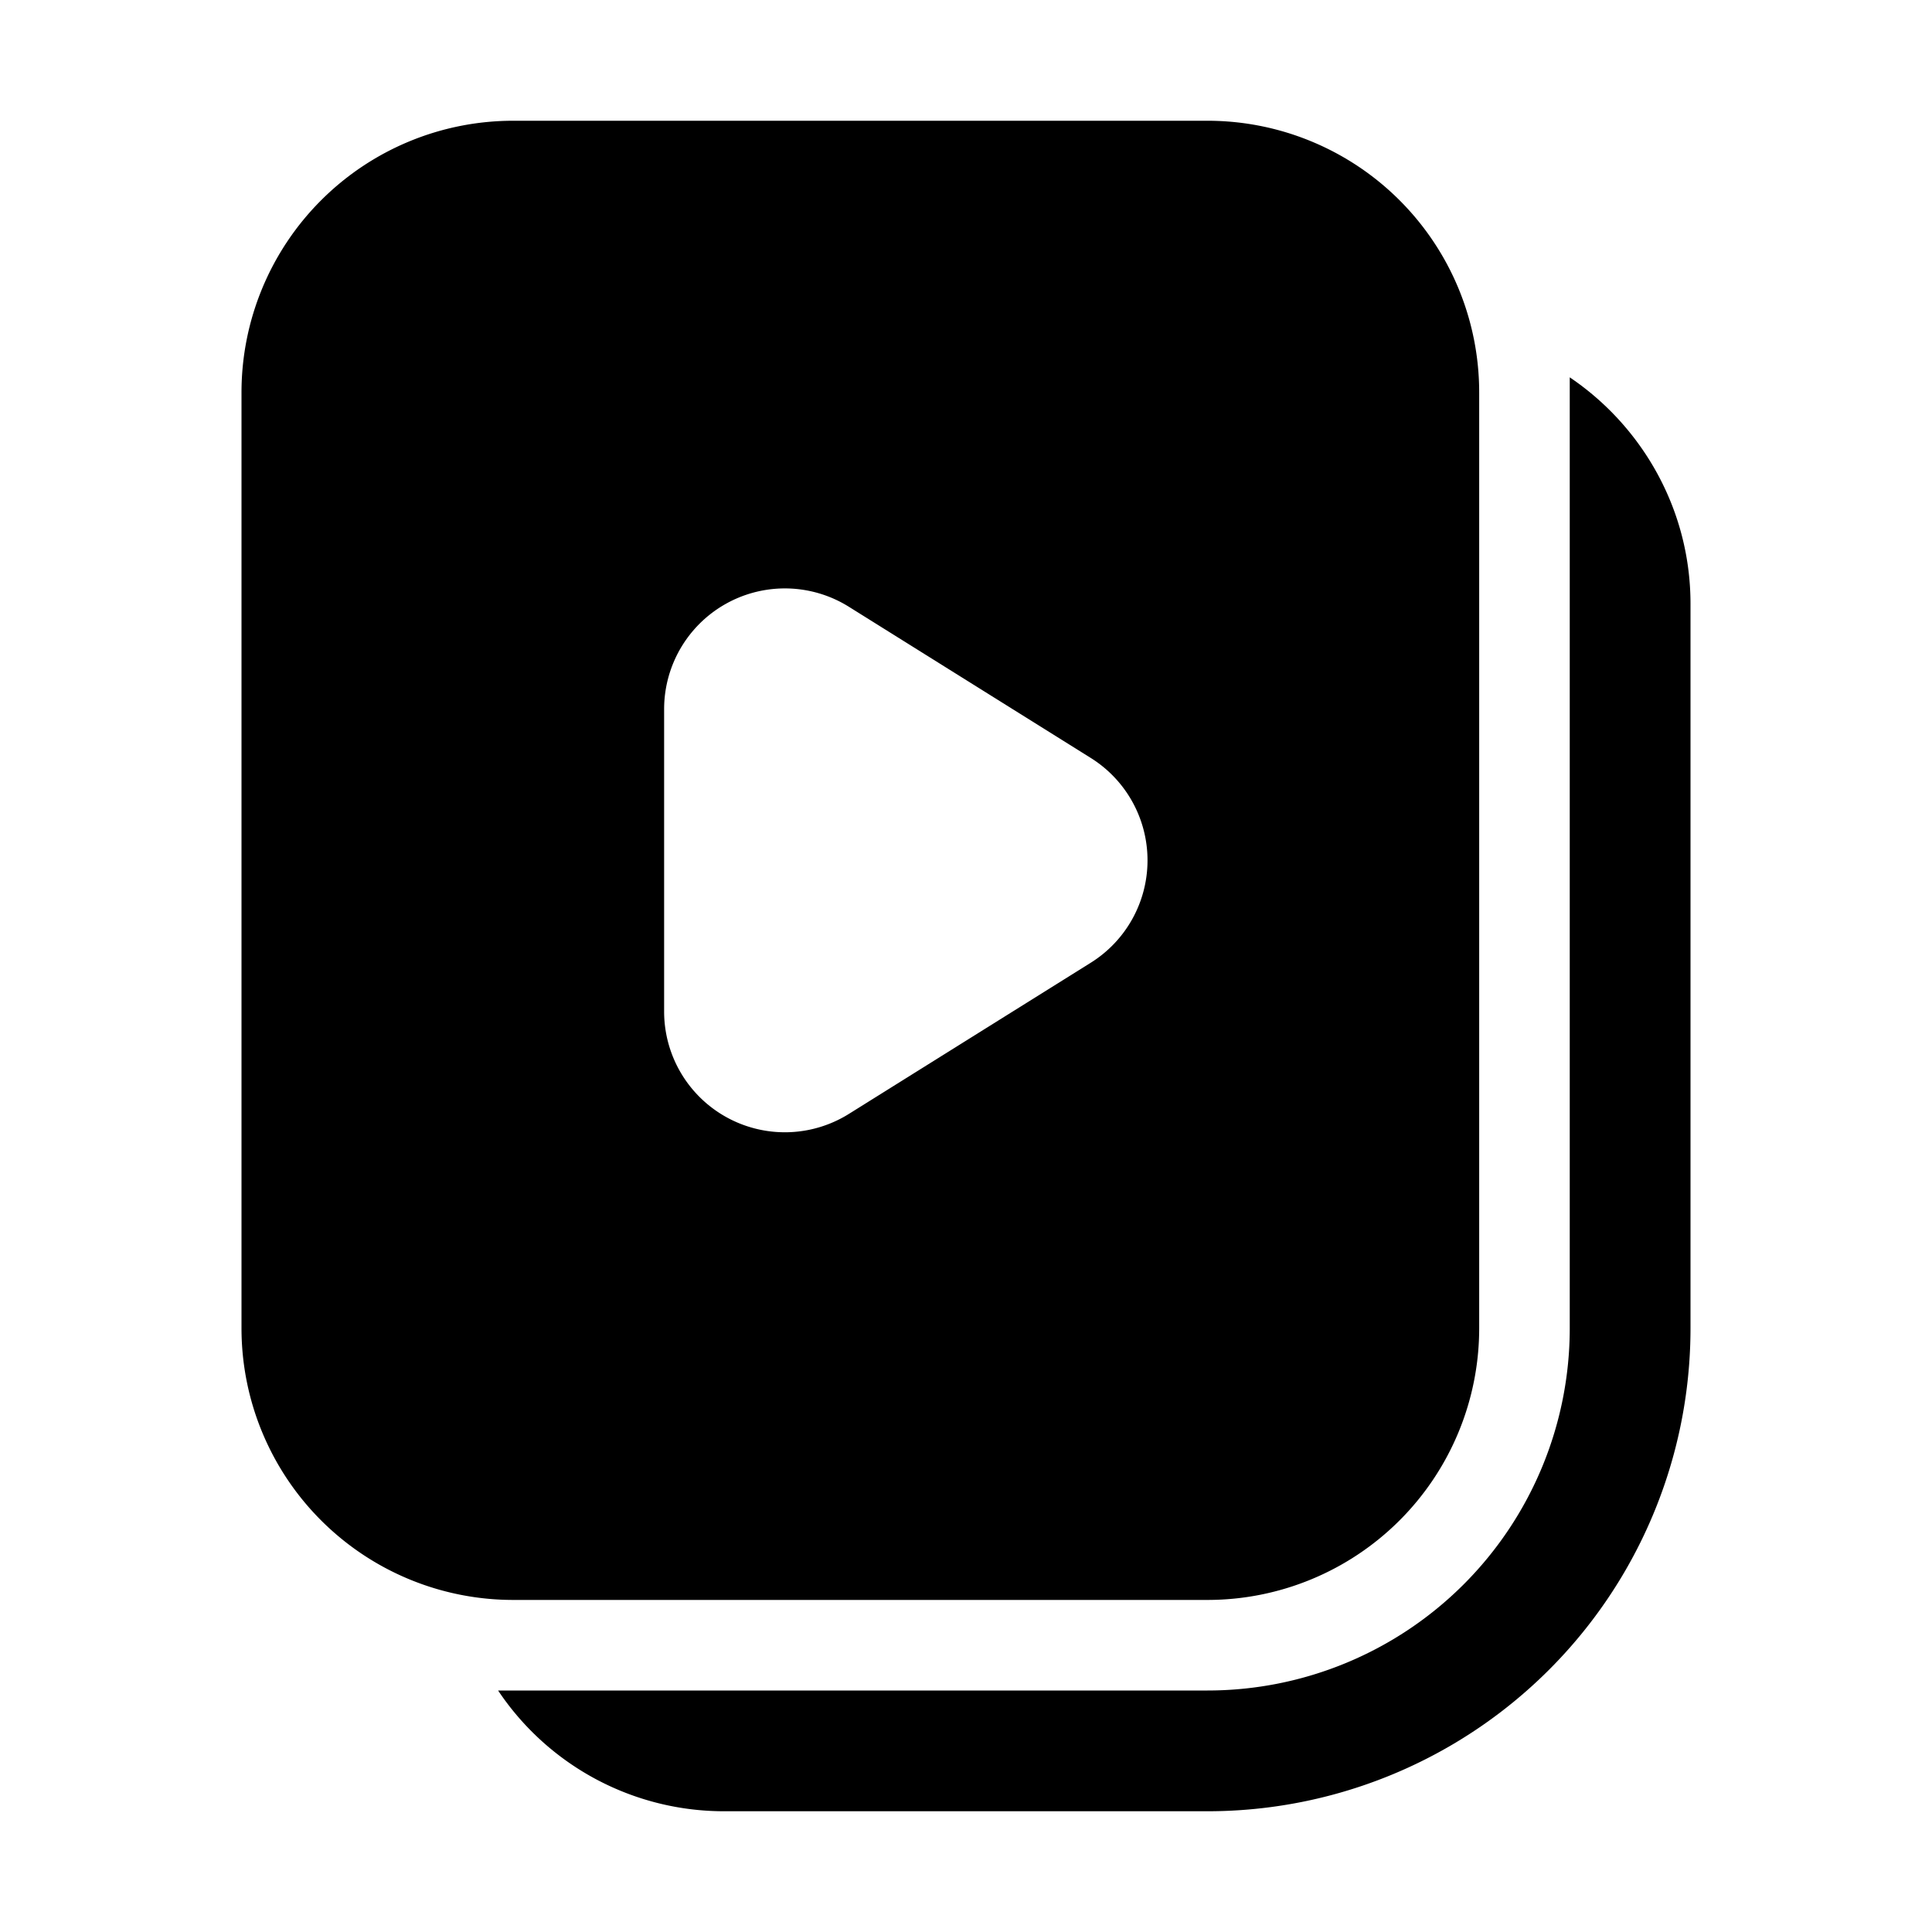 <svg width="32" height="32" viewBox="0 0 32 32" xmlns="http://www.w3.org/2000/svg"><path d="M26 6.25c1.2.81 2 2.19 2 3.75v12a8 8 0 0 1-8 8h-8a4.5 4.5 0 0 1-3.75-2H20a6 6 0 0 0 6-6V6.25ZM20 2a4.5 4.5 0 0 1 4.5 4.5V22a4.5 4.5 0 0 1-4.5 4.5H8.5A4.5 4.5 0 0 1 4 22V6.5A4.5 4.5 0 0 1 8.5 2H20Zm-5.94 8.05a2 2 0 0 0-3.06 1.7v5a2 2 0 0 0 3.06 1.7l4-2.5a2 2 0 0 0 0-3.4l-4-2.5Z"/></svg>